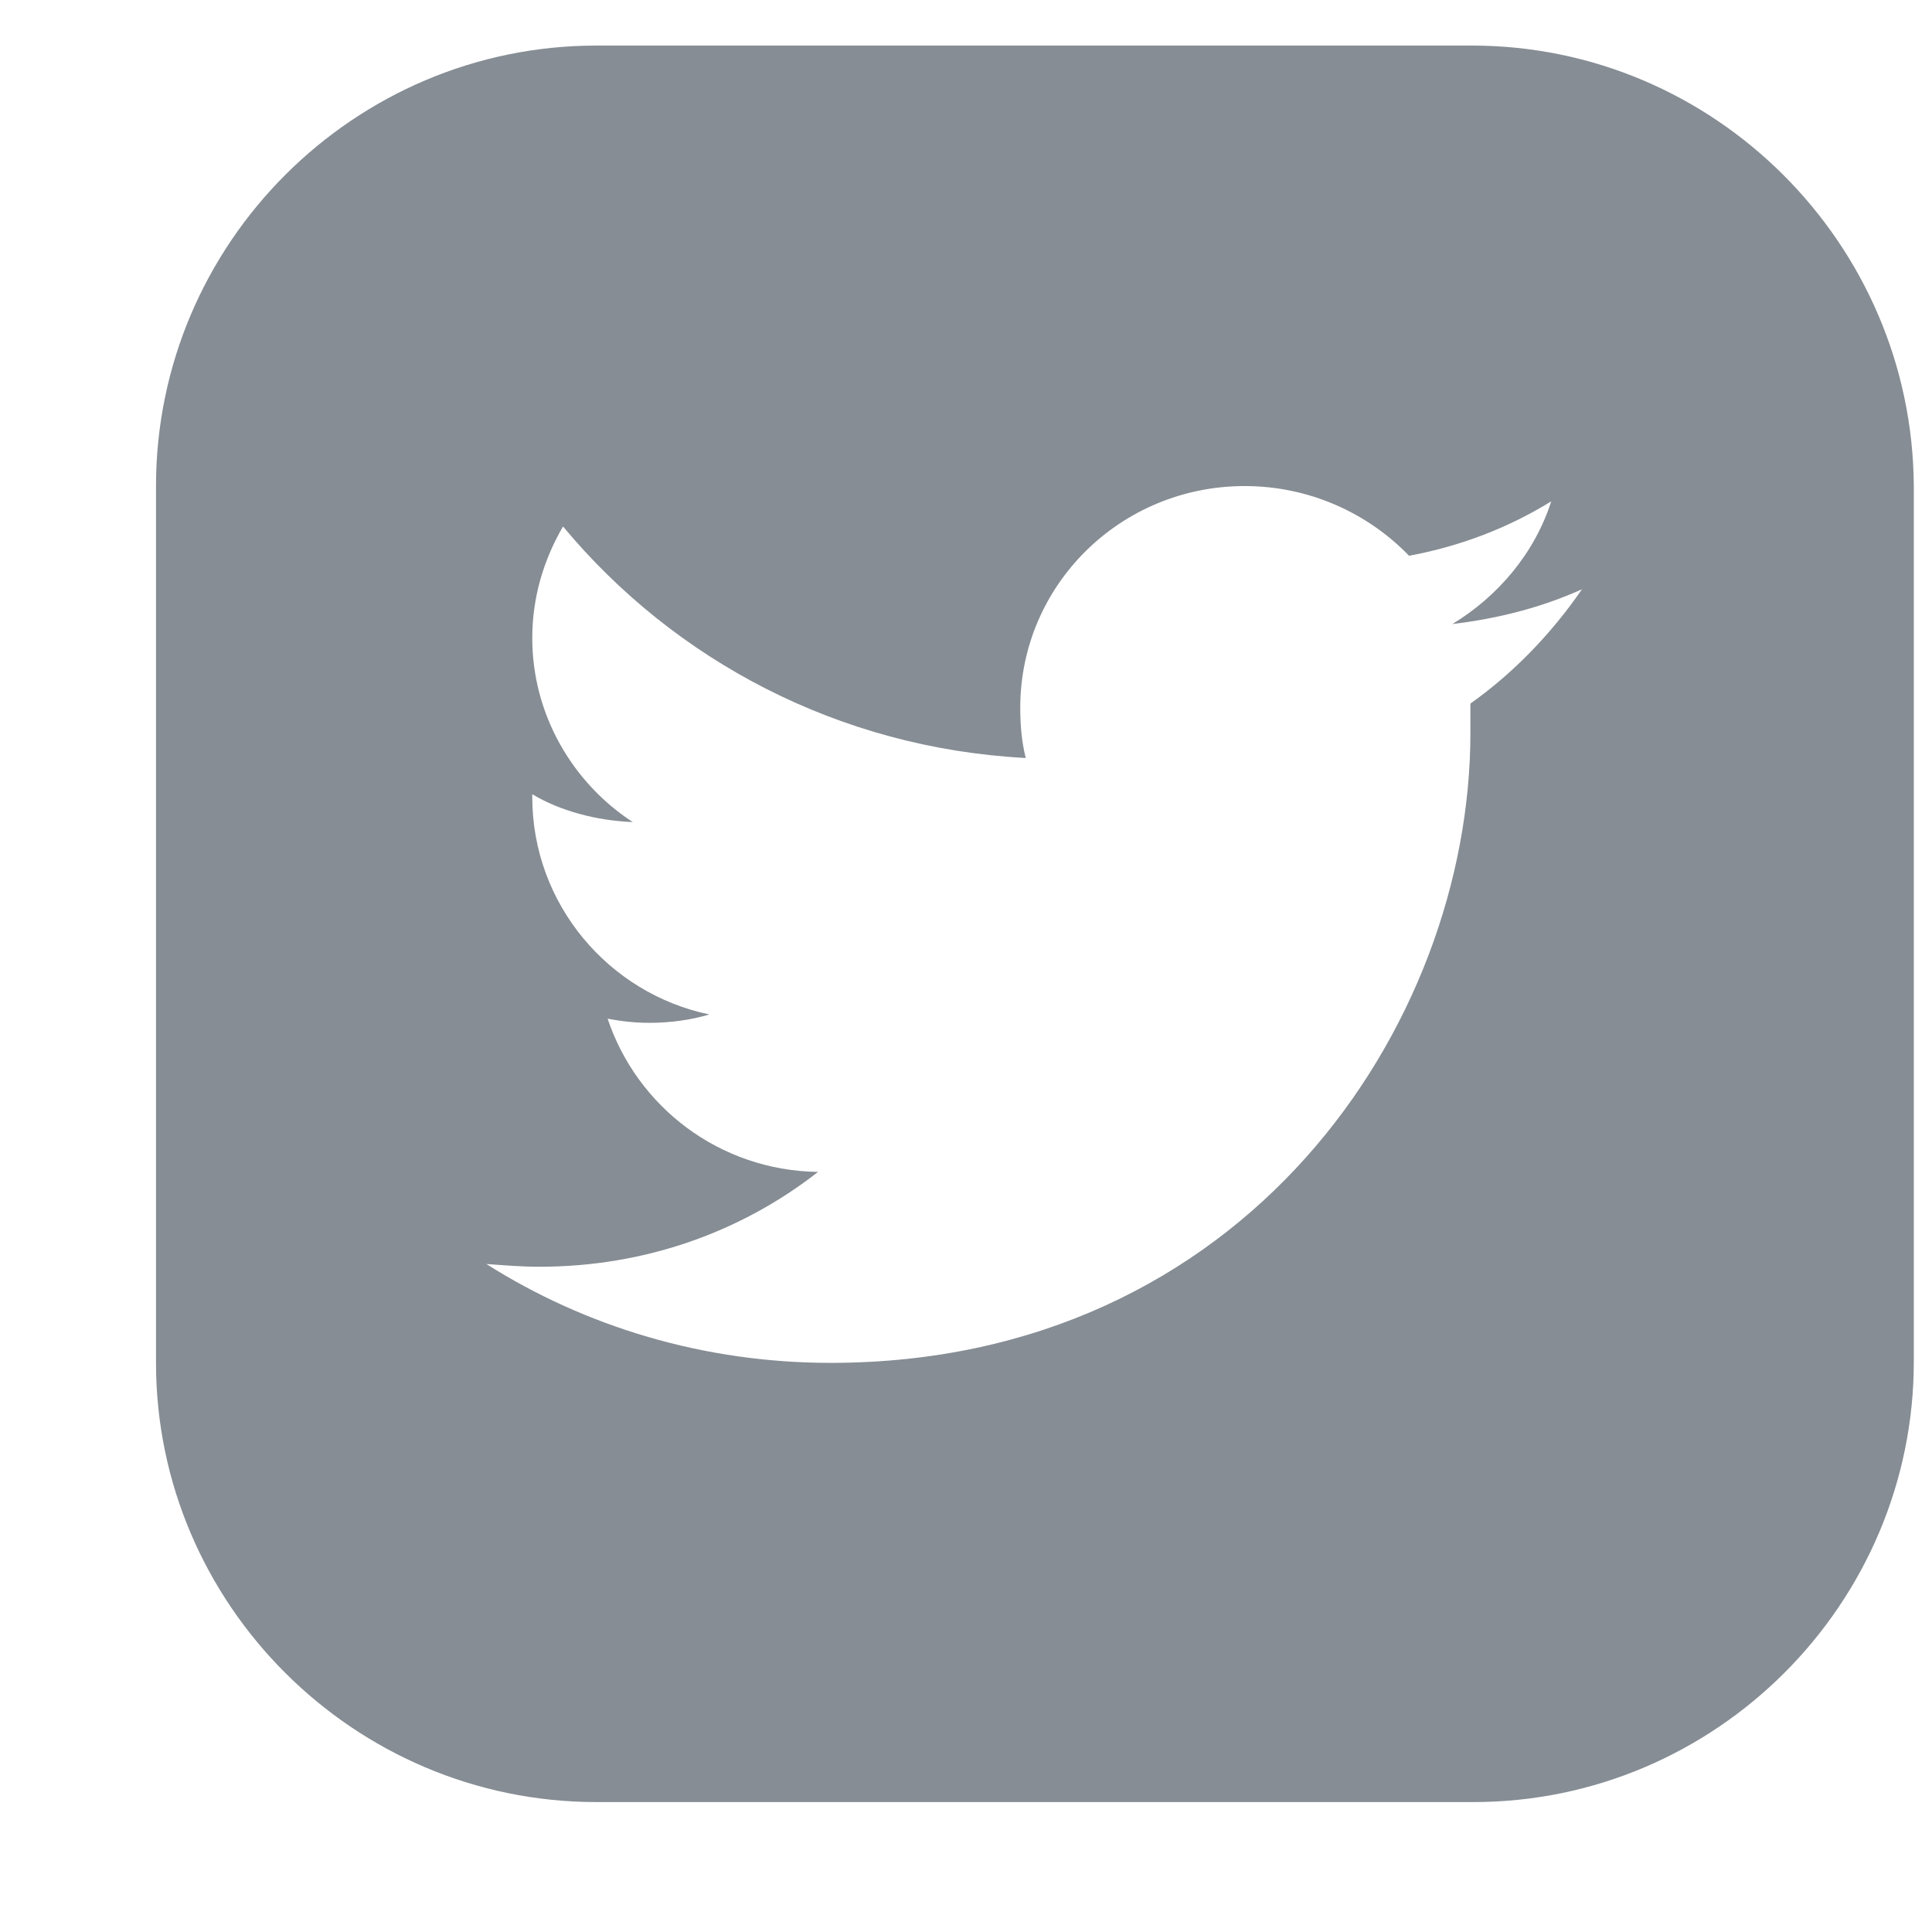 <svg width="12" height="12" viewBox="0 0 12 12" fill="none" xmlns="http://www.w3.org/2000/svg">
<g id="Group">
<g id="Group_2">
<path id="Vector" d="M9.142 0.283H3.705C2.198 0.283 0.969 1.513 0.969 3.019V8.465C0.969 9.963 2.198 11.193 3.705 11.193H9.151C10.657 11.193 11.887 9.963 11.887 8.457V3.019C11.878 1.513 10.649 0.283 9.142 0.283ZM9.133 4.37C9.133 4.431 9.133 4.491 9.133 4.552C9.133 6.37 7.731 8.465 5.159 8.465C4.371 8.465 3.635 8.24 3.021 7.851C3.133 7.859 3.237 7.868 3.35 7.868C4.008 7.868 4.605 7.651 5.081 7.279C4.466 7.27 3.956 6.872 3.774 6.327C3.86 6.344 3.947 6.353 4.034 6.353C4.163 6.353 4.293 6.335 4.406 6.301C3.782 6.171 3.306 5.617 3.306 4.95V4.933C3.479 5.037 3.705 5.097 3.93 5.106C3.557 4.863 3.306 4.439 3.306 3.963C3.306 3.712 3.376 3.478 3.497 3.27C4.189 4.102 5.211 4.647 6.371 4.708C6.345 4.604 6.337 4.5 6.337 4.396C6.337 3.634 6.96 3.019 7.731 3.019C8.129 3.019 8.493 3.184 8.752 3.452C9.073 3.392 9.367 3.279 9.635 3.114C9.532 3.435 9.306 3.703 9.021 3.876C9.306 3.842 9.575 3.773 9.826 3.66C9.635 3.937 9.402 4.179 9.133 4.37Z" fill="#868D94"/>
</g>
</g>
</svg>
